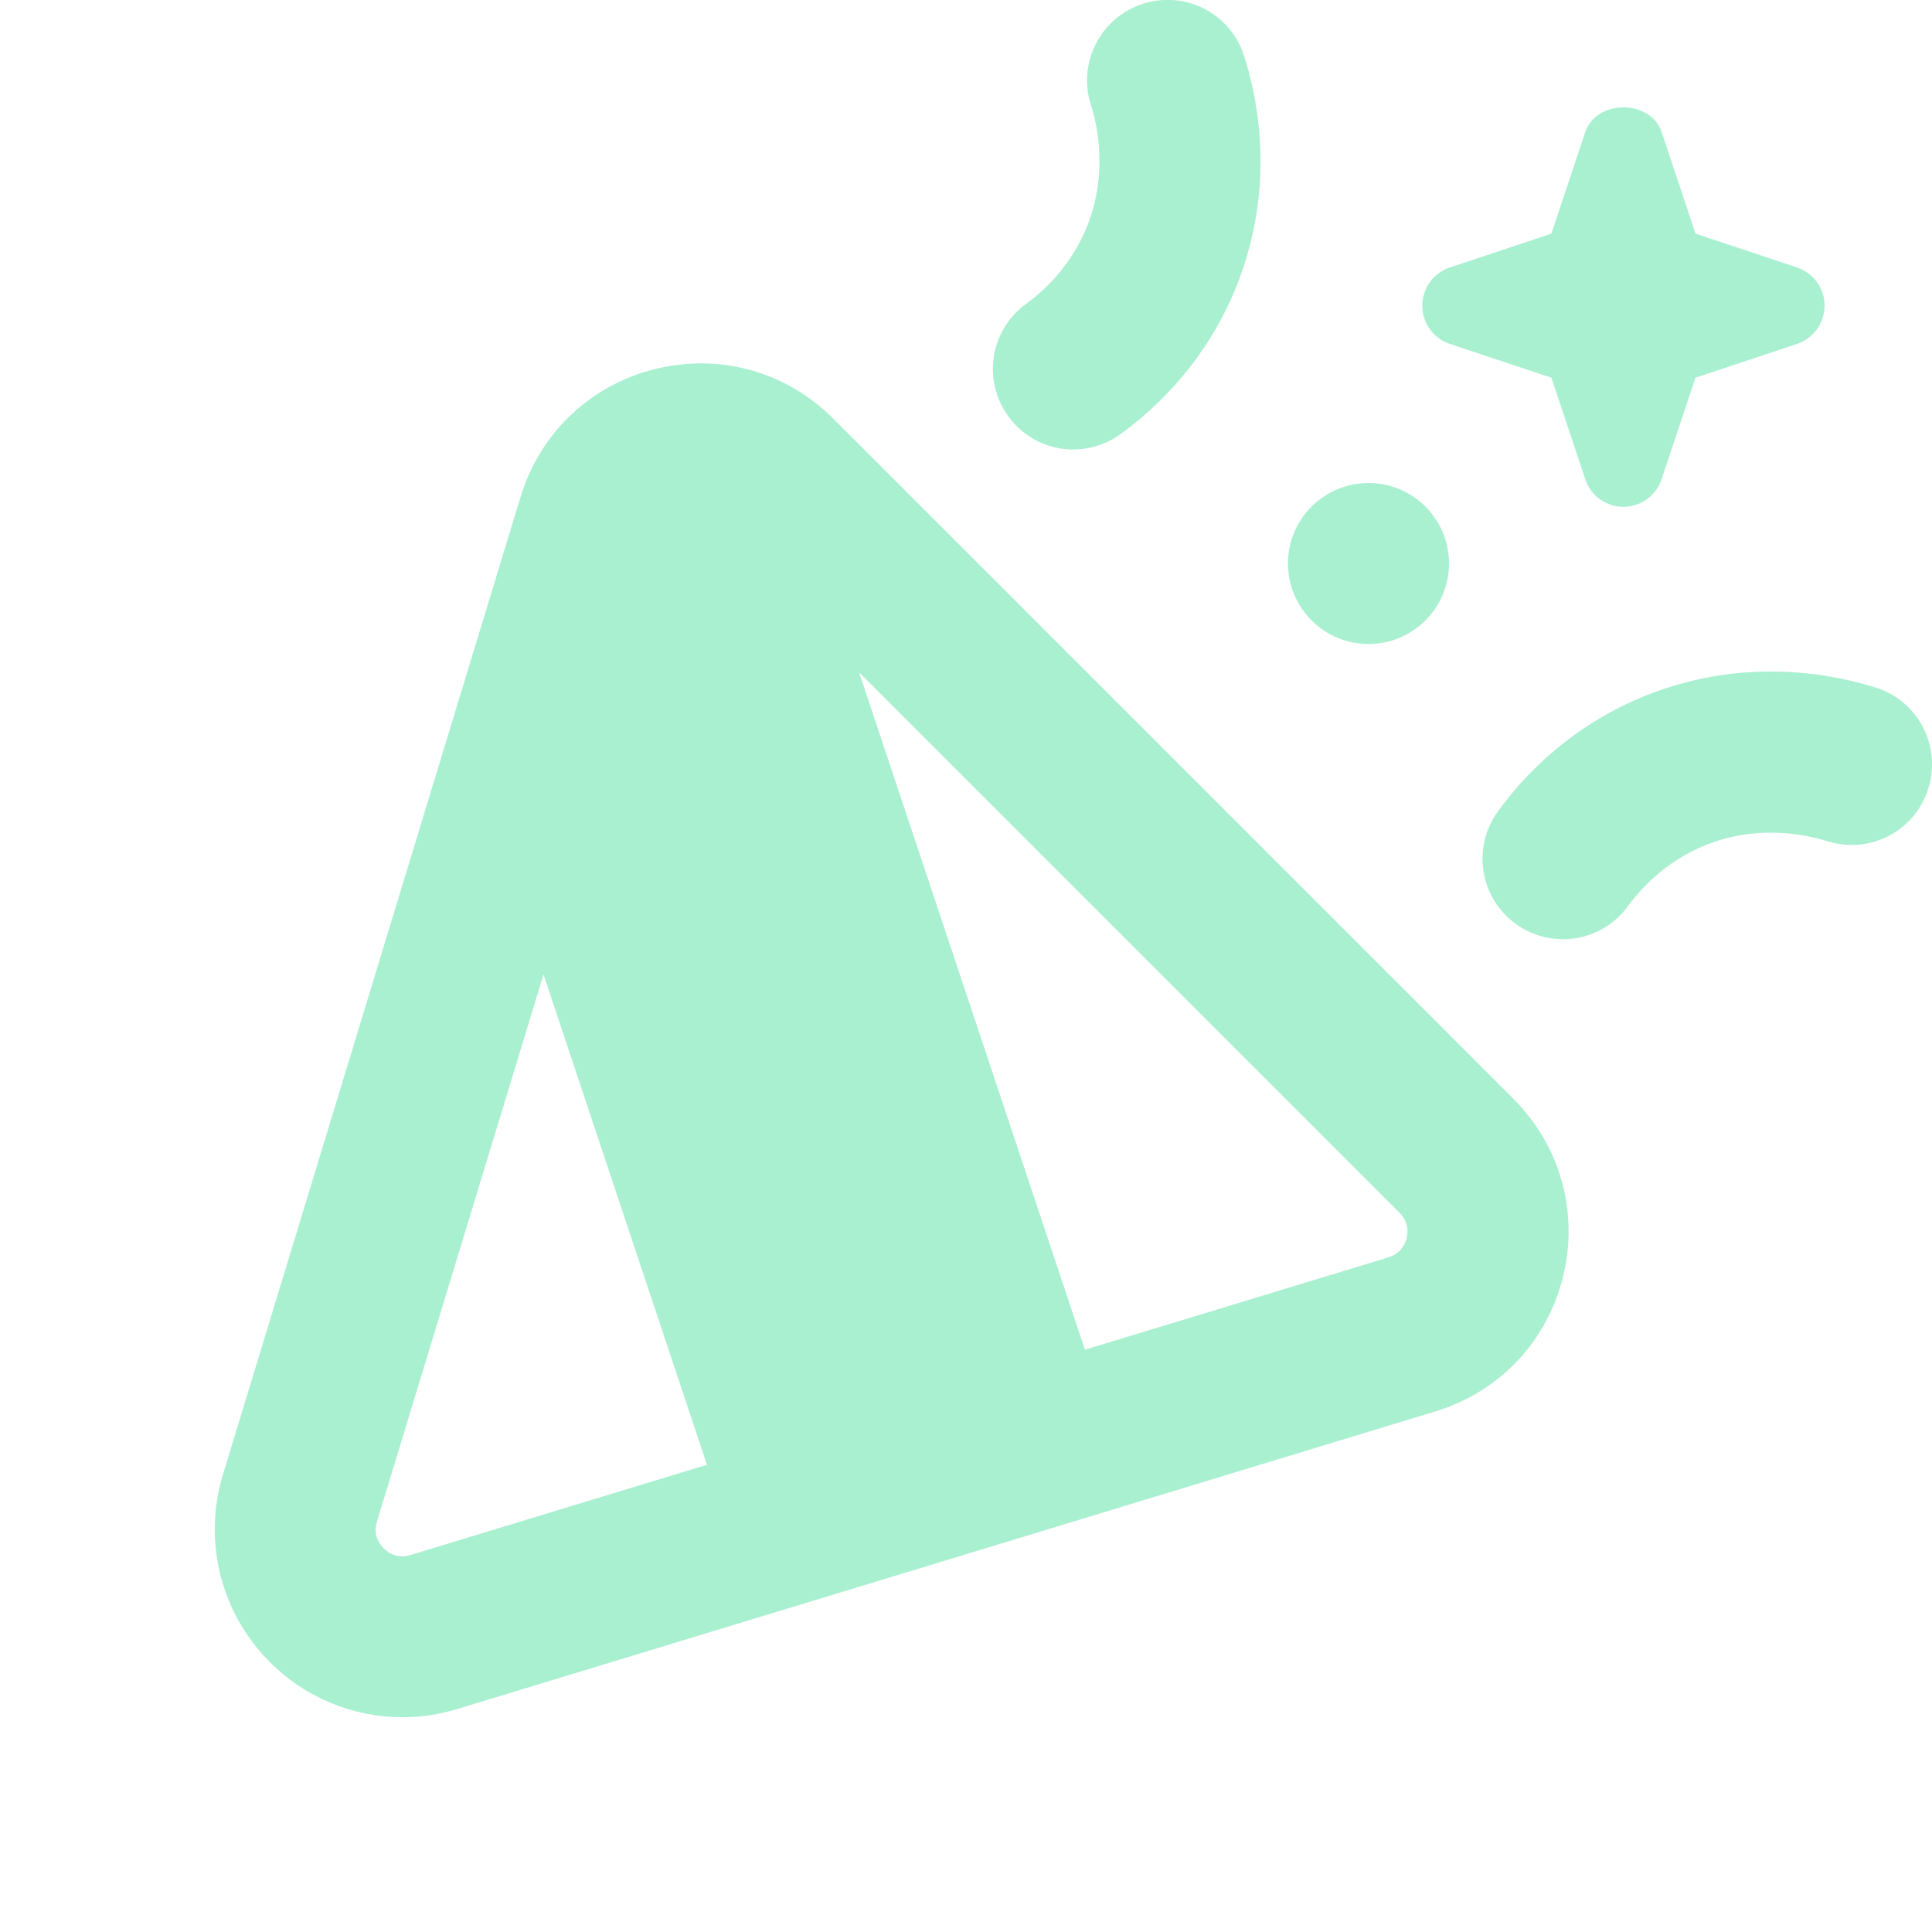 <svg xmlns="http://www.w3.org/2000/svg" height="18" width="18" viewBox="0 0 18 18"><title>party</title><g fill="#a8f0d0" class="nc-icon-wrapper"><path d="M14.101,10.238L7.762,3.899c-.438-.438-1.057-.61-1.661-.46-.602,.15-1.069,.595-1.25,1.188L2.077,13.739c-.188,.619-.021,1.288,.437,1.746,.333,.334,.779,.514,1.236,.514,.171,0,.343-.025,.512-.077l9.11-2.772c.595-.181,1.039-.648,1.189-1.25s-.022-1.223-.461-1.662ZM3.824,14.487c-.125,.041-.21-.023-.25-.062-.039-.04-.1-.124-.062-.249h0s1.552-5.098,1.552-5.098l1.523,4.569-2.763,.841Zm9.282-2.951c-.014,.051-.053,.143-.171,.179l-2.827,.86-2.104-6.311,5.035,5.035c.087,.087,.079,.186,.066,.237Z"></path><path d="M16.743,2.492l-.946-.315-.316-.947c-.102-.306-.609-.306-.711,0l-.316,.947-.946,.315c-.153,.051-.257,.194-.257,.356s.104,.305,.257,.356l.946,.315,.316,.947c.051,.153,.194,.256,.355,.256s.305-.104,.355-.256l.316-.947,.946-.315c.153-.051,.257-.194,.257-.356s-.104-.305-.257-.356Z" data-color="color-2"></path><circle cx="12.75" cy="5.25" r=".75" data-color="color-2"></circle><path d="M10.001,4.188c-.232,0-.461-.107-.607-.31-.244-.335-.169-.804,.166-1.047,.179-.13,.422-.36,.568-.722,.2-.497,.092-.957,.036-1.131-.127-.395,.091-.816,.485-.943,.397-.127,.816,.092,.942,.486,.131,.409,.296,1.231-.072,2.148-.279,.692-.741,1.13-1.079,1.375-.133,.097-.287,.143-.439,.143Z" data-color="color-2"></path><path d="M14.561,8.75c-.152,0-.306-.046-.438-.142-.336-.243-.411-.712-.168-1.047,.244-.338,.682-.799,1.375-1.079,.915-.368,1.737-.205,2.148-.075,.395,.125,.612,.547,.487,.942-.125,.395-.543,.613-.942,.488-.175-.055-.637-.164-1.133,.037-.381,.153-.615,.421-.721,.566-.146,.203-.376,.311-.608,.311Z" data-color="color-2"></path></g></svg>